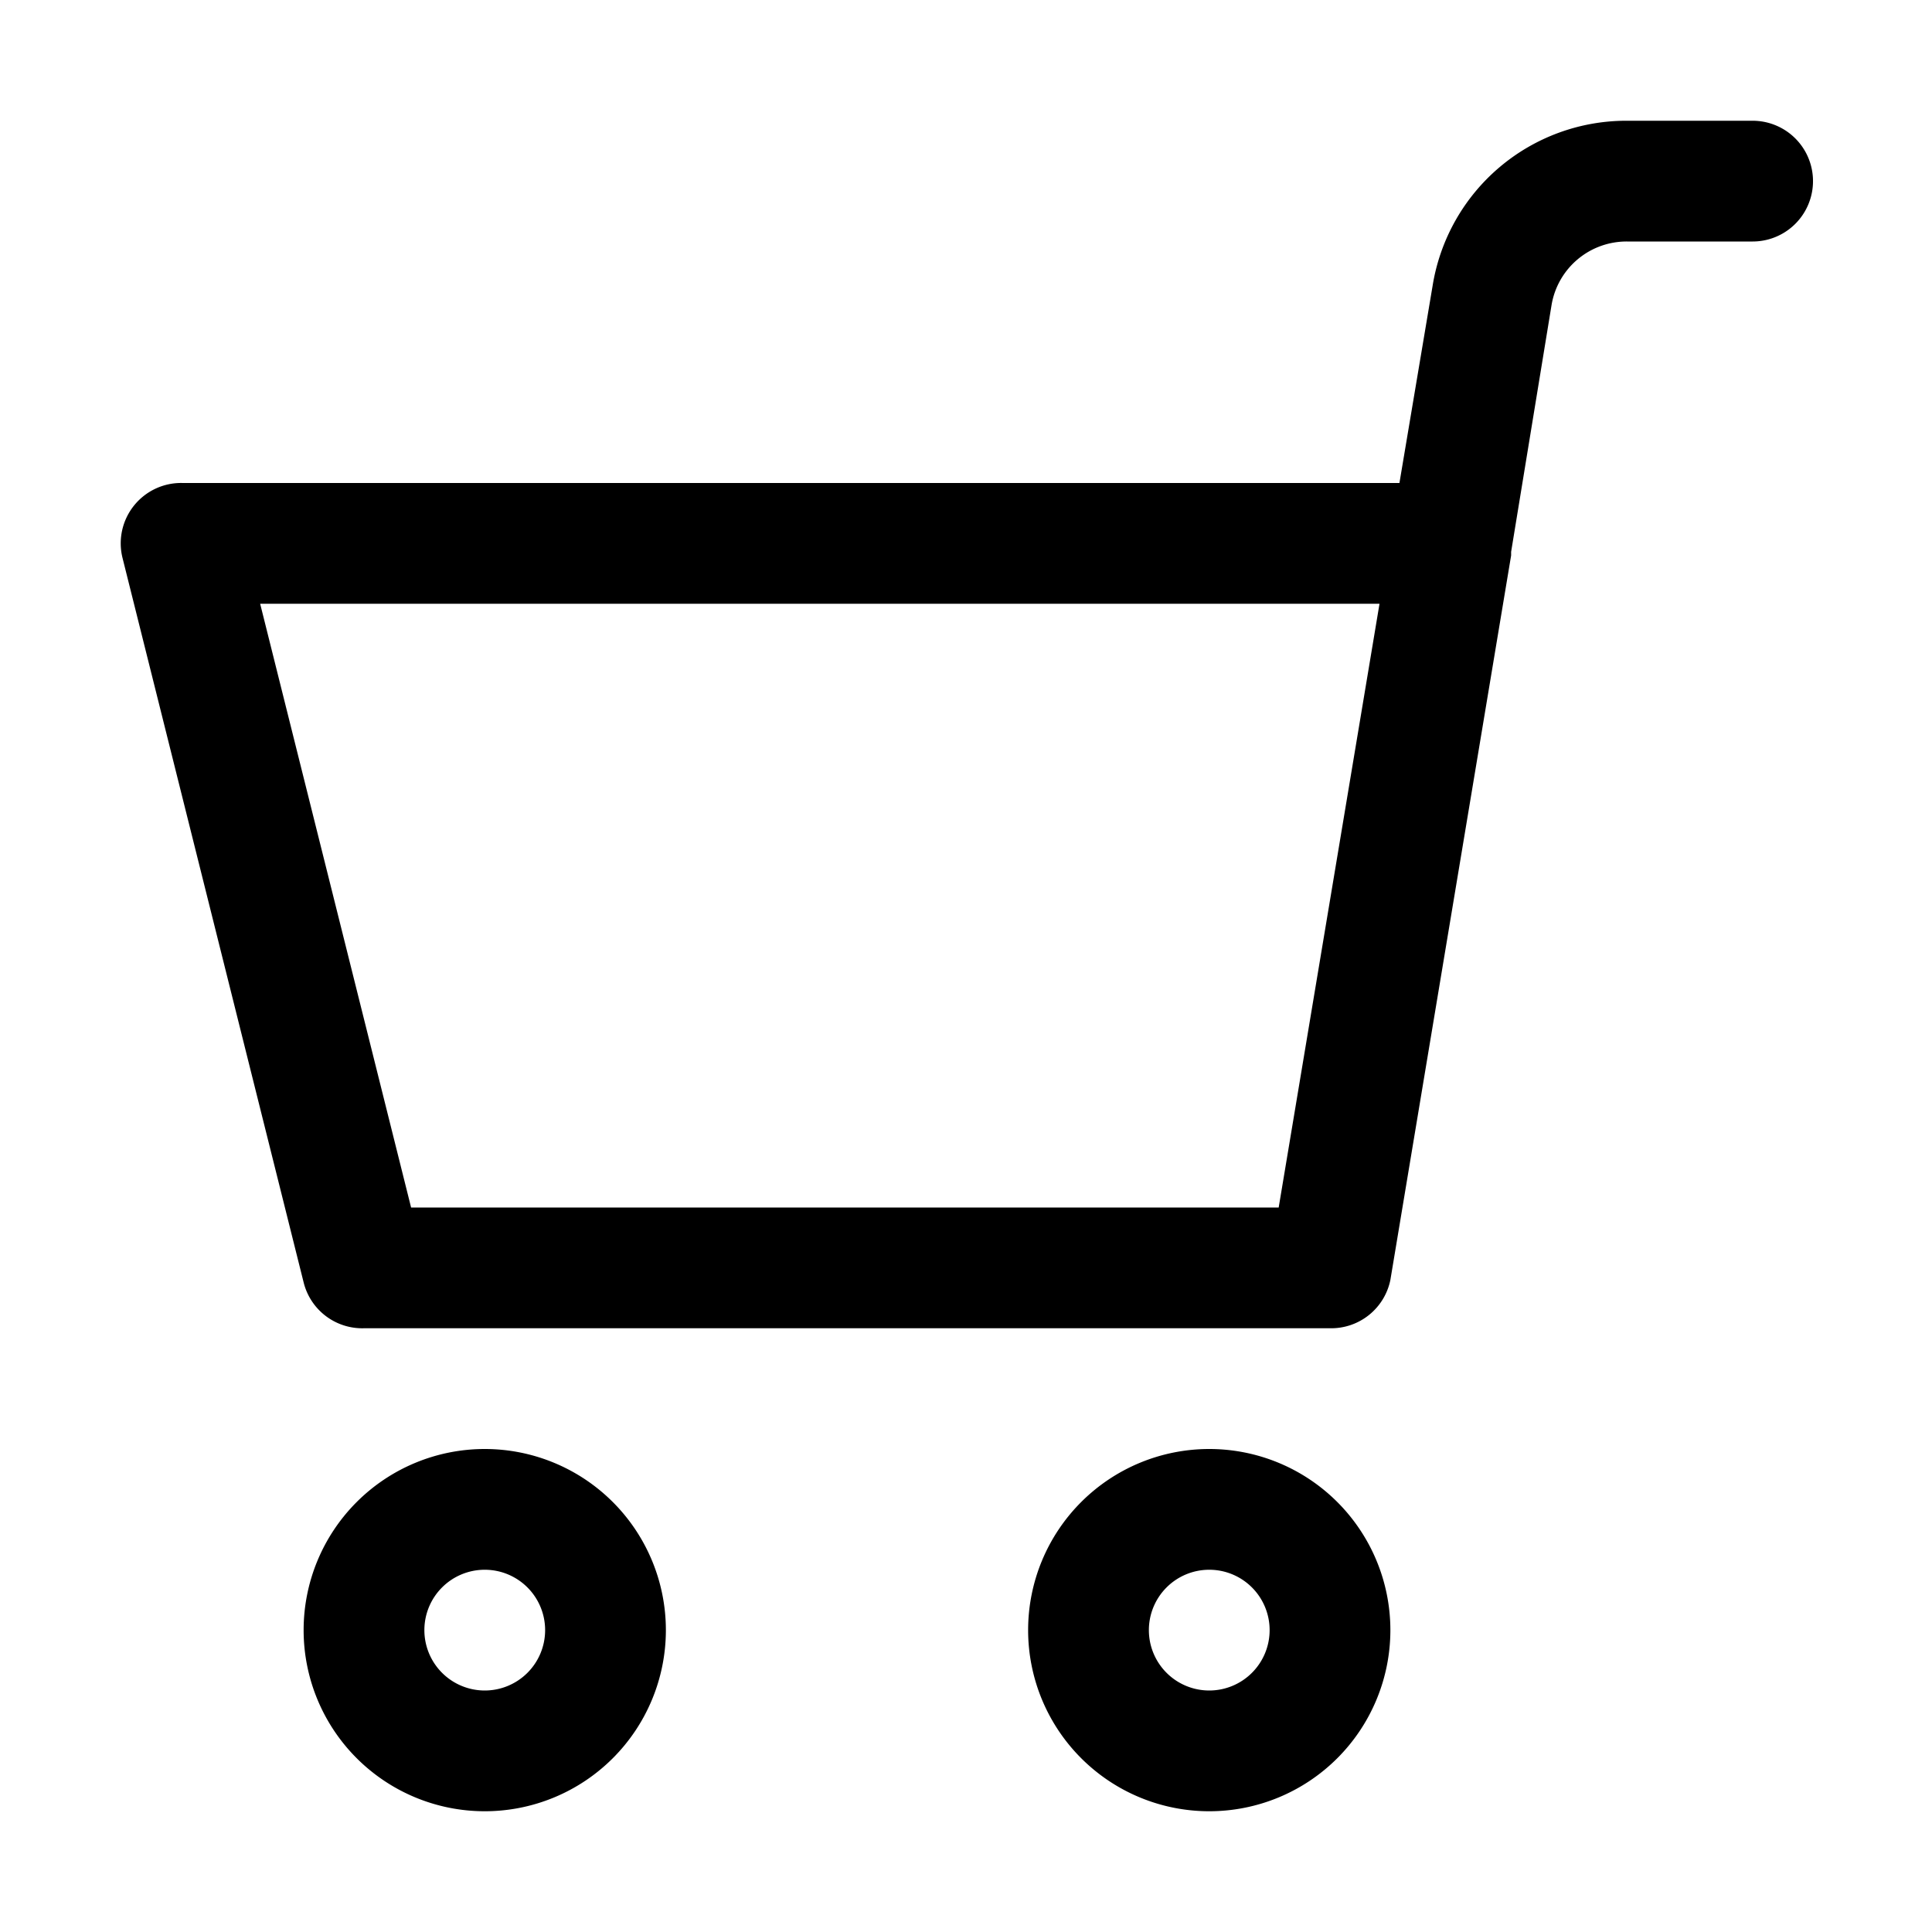 <svg xmlns="http://www.w3.org/2000/svg" xmlns:xlink="http://www.w3.org/1999/xlink" width="512" height="512" x="0" y="0" viewBox="0 0 32 32" style="enable-background:new 0 0 512 512" xml:space="preserve" class=""><g transform="matrix(-1,-2.4492935982947064e-16,-2.4492935982947064e-16,1,32.029,8.881784197001252e-15)"><path d="M3 4h2.08a1.26 1.26 0 0 1 1.25 1.05L7 9.14v.06l2 12a1 1 0 0 0 1 .8h16a1 1 0 0 0 1-.76l3-12A1 1 0 0 0 29 8H8.85L8.3 4.73A3.25 3.25 0 0 0 5.08 2H3a1 1 0 0 0 0 2zm24.72 6-2.5 10H10.85L9.18 10zM24 24a3 3 0 1 0 3 3 3 3 0 0 0-3-3zm0 4a1 1 0 1 1 1-1 1 1 0 0 1-1 1zM9 27a3 3 0 1 0 3-3 3 3 0 0 0-3 3zm4 0a1 1 0 1 1-1-1 1 1 0 0 1 1 1z" fill="#000000" opacity="1" data-original="#000000" class=""></path></g></svg>